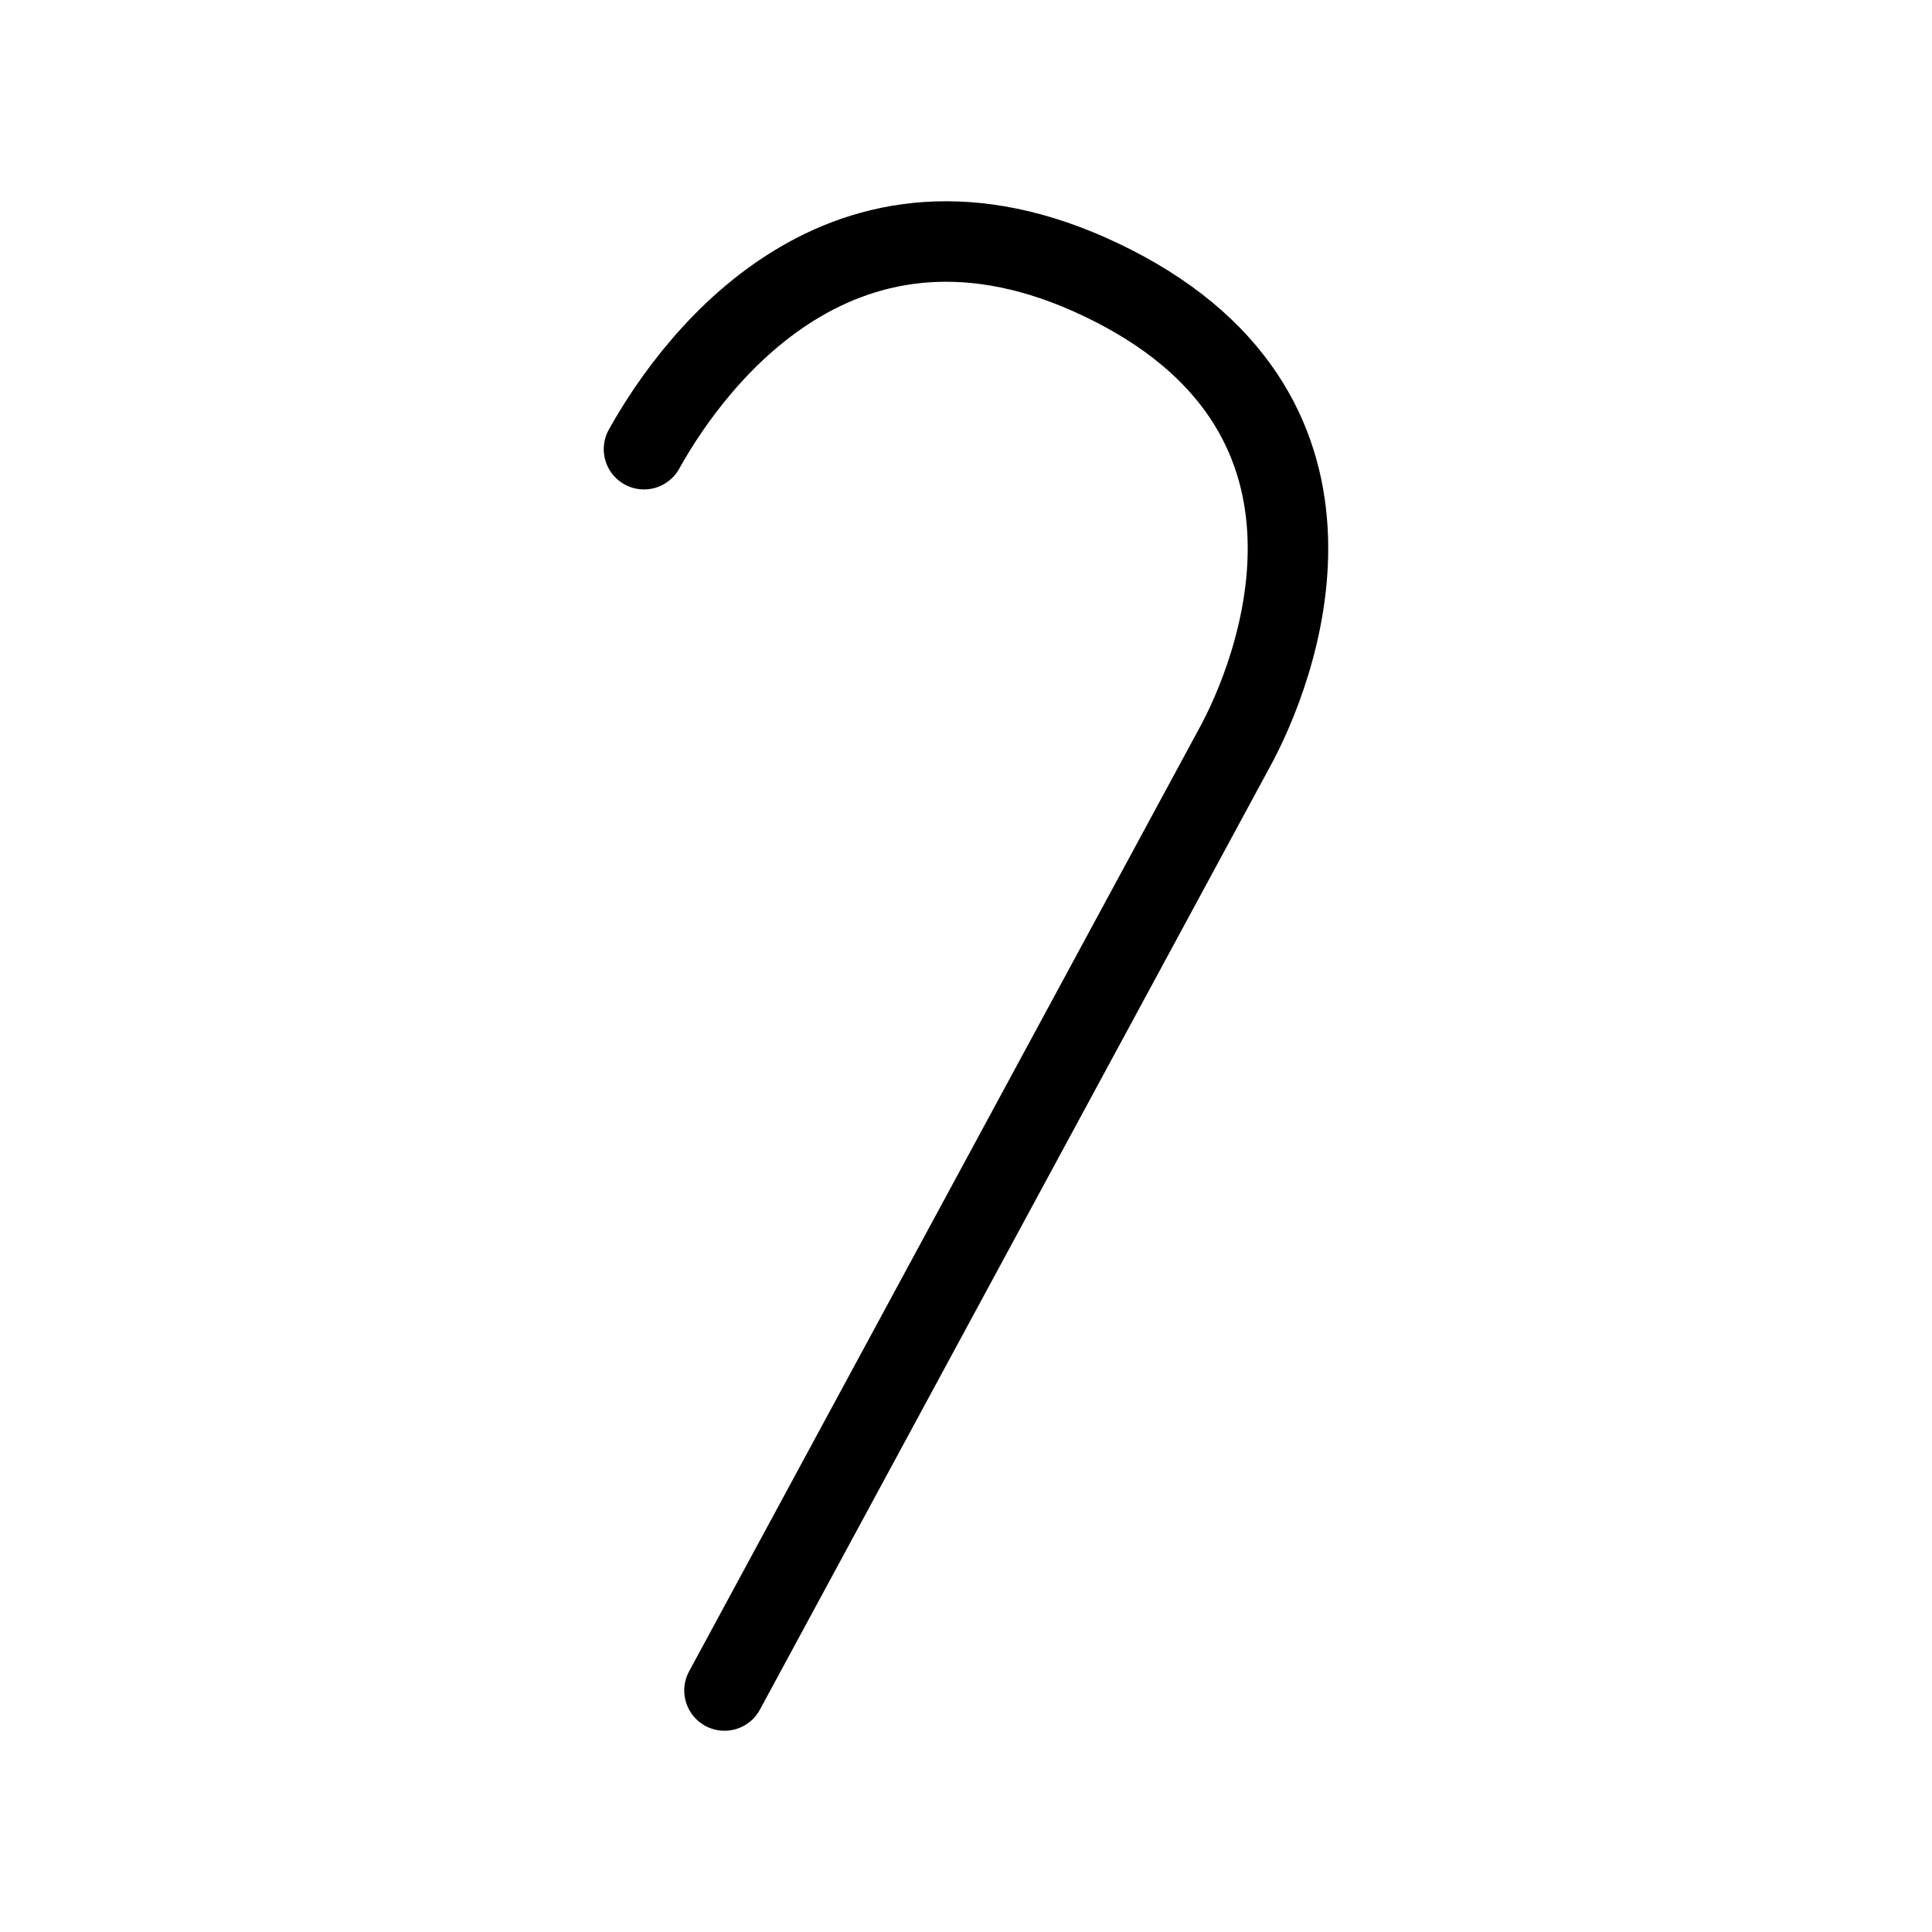 <svg width="24" height="24" viewBox="0 0 24 24" fill="none" xmlns="http://www.w3.org/2000/svg">
<g clip-path="url(#clip0_737_4219)">
<path d="M9 21L15.324 9.31C15.864 8.336 17.08 5.206 13.825 3.548C10.57 1.891 8.65 4.411 8 5.58" stroke="black" stroke-linecap="round" stroke-linejoin="round"/>
</g>
<defs>
<clipPath id="clip0_737_4219">
<rect width="24" height="24" fill="white"/>
</clipPath>
</defs>
</svg>
